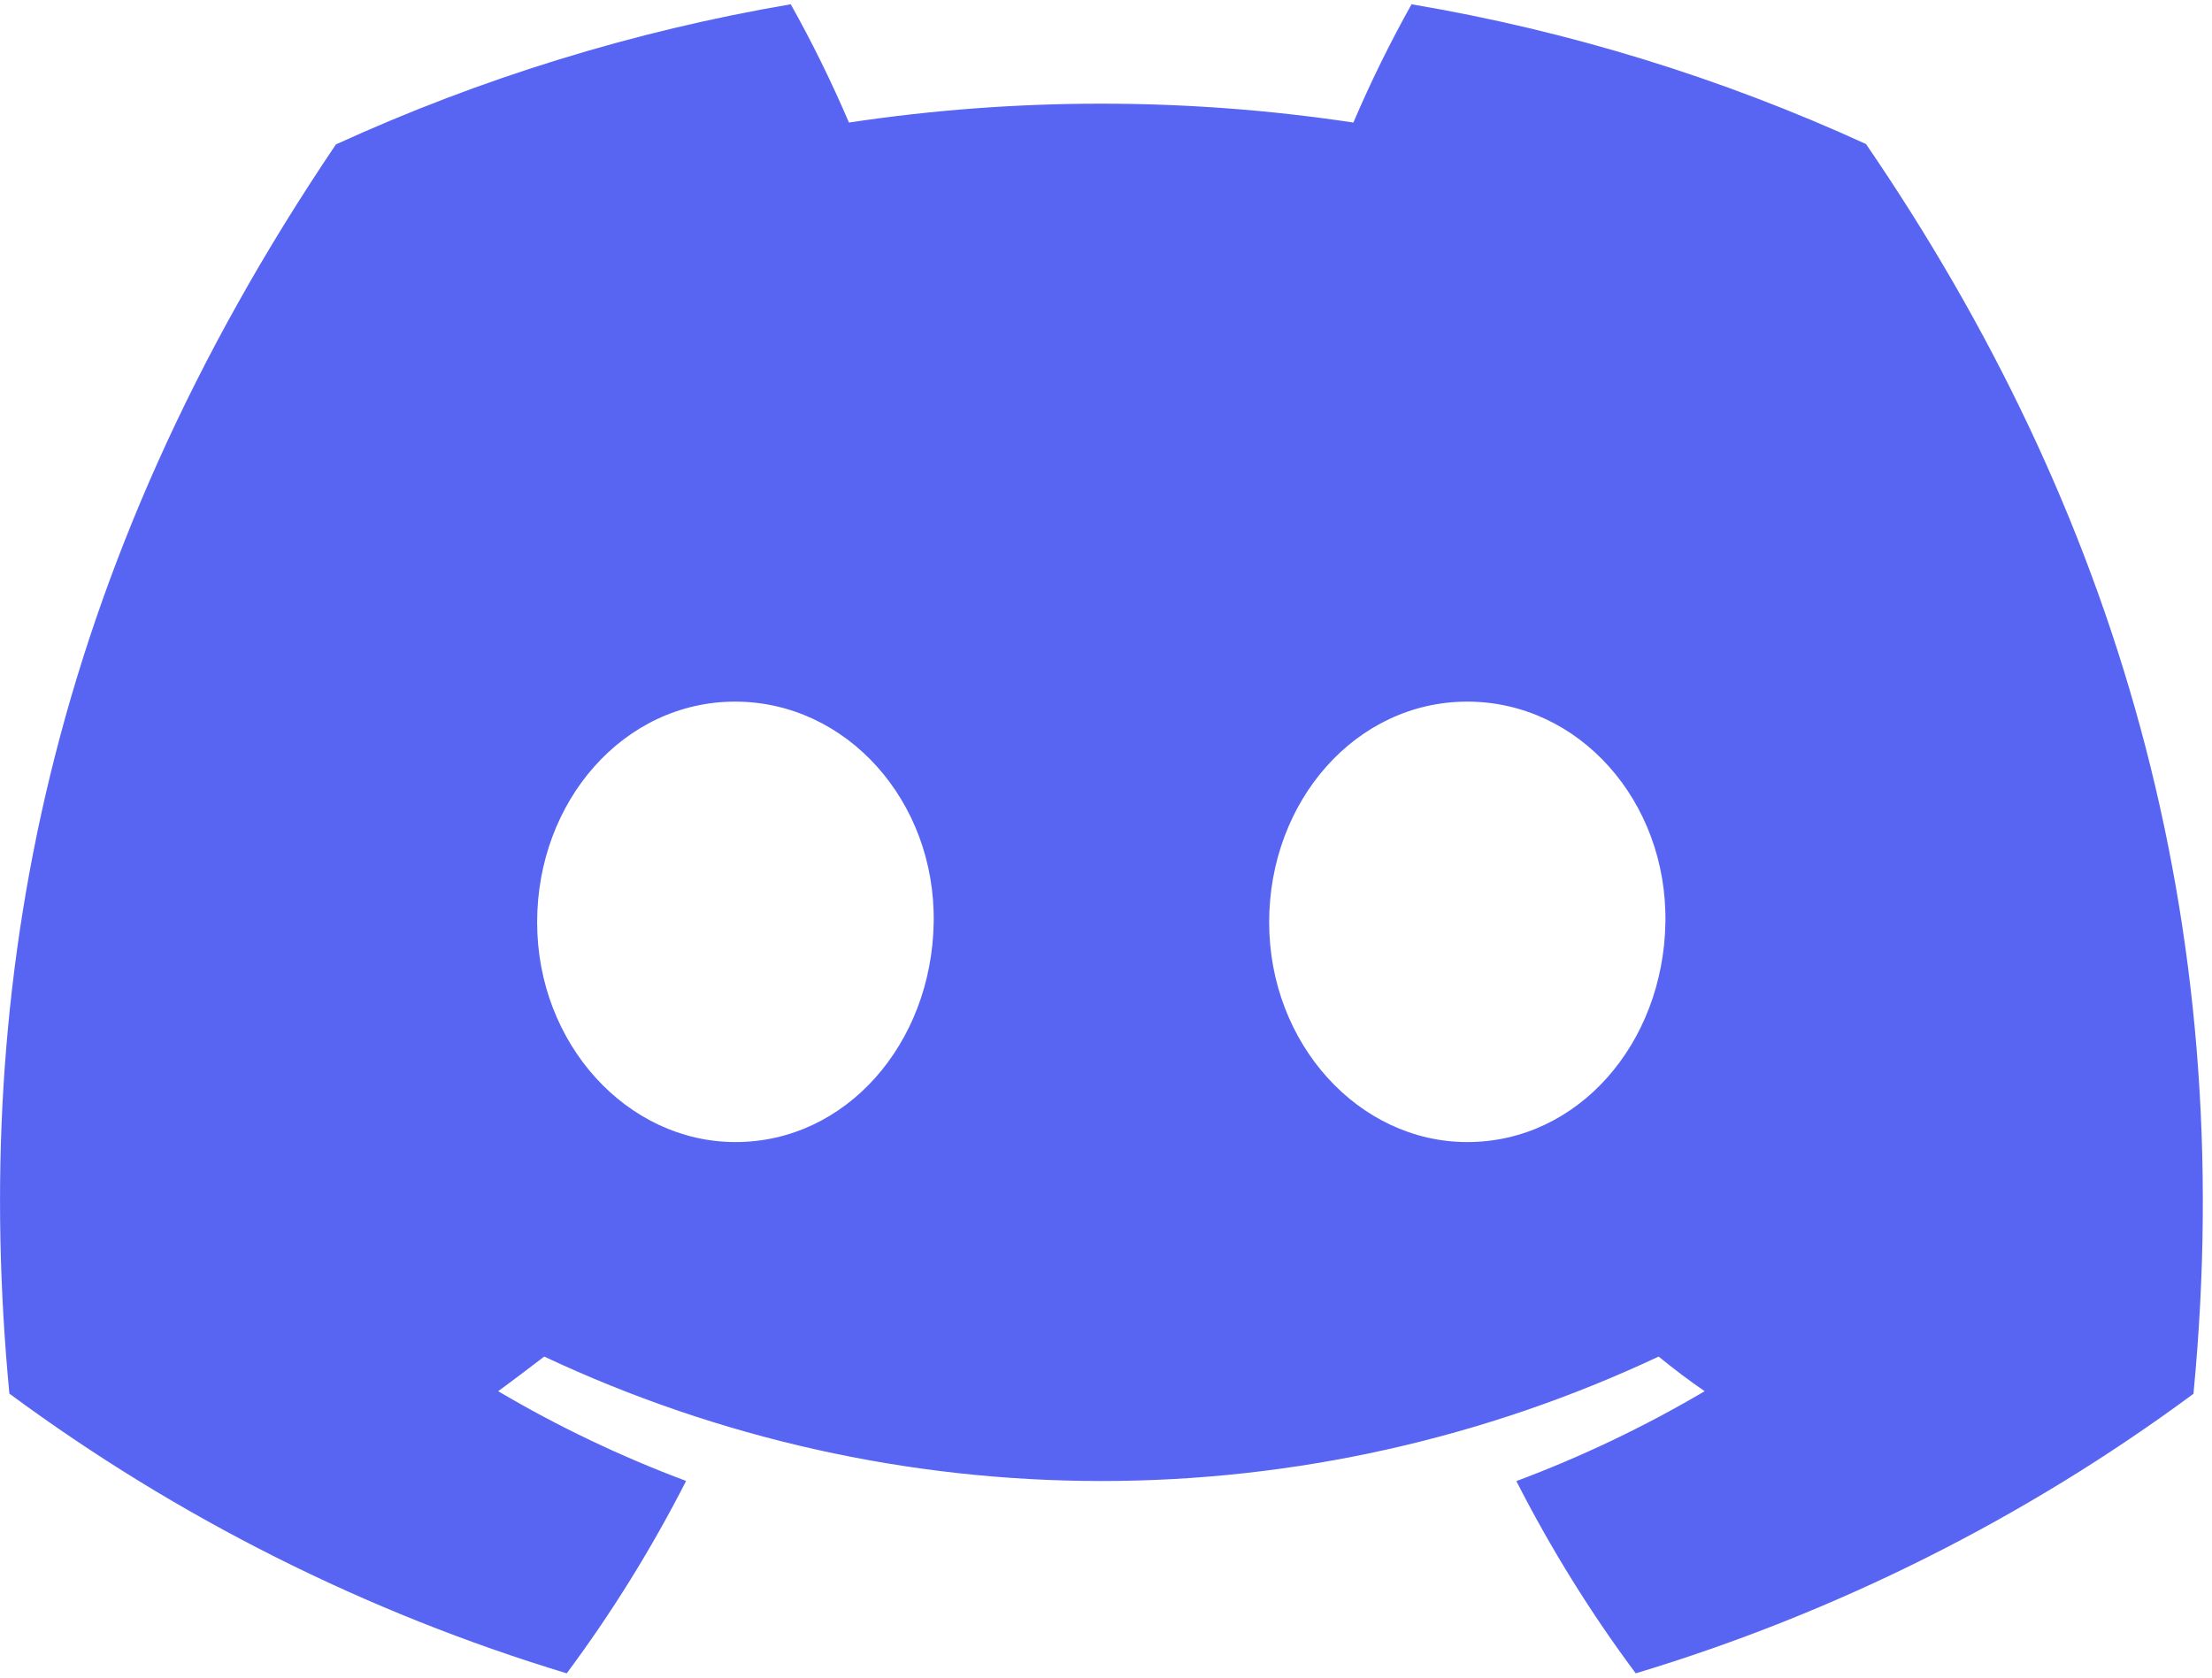 <svg width="29" height="22" viewBox="0 0 29 22" fill="none" xmlns="http://www.w3.org/2000/svg">
<g clip-path="url(#clip0_1181_7790)">
<path d="M24.464 1.889C22.567 1.02 20.564 0.404 18.506 0.056C18.224 0.559 17.97 1.077 17.743 1.607C15.551 1.277 13.322 1.277 11.13 1.607C10.903 1.077 10.649 0.559 10.367 0.056C8.308 0.407 6.304 1.025 4.404 1.894C0.634 7.472 -0.388 12.913 0.123 18.276C2.331 19.907 4.802 21.148 7.43 21.944C8.022 21.148 8.545 20.304 8.995 19.421C8.141 19.101 7.316 18.708 6.531 18.244C6.737 18.094 6.939 17.939 7.135 17.79C9.42 18.864 11.915 19.422 14.44 19.422C16.965 19.422 19.46 18.864 21.745 17.79C21.943 17.951 22.145 18.105 22.349 18.244C21.562 18.708 20.736 19.103 19.88 19.423C20.33 20.306 20.853 21.15 21.445 21.944C24.075 21.151 26.549 19.911 28.757 18.278C29.357 12.059 27.733 6.668 24.464 1.889ZM9.643 14.977C8.218 14.977 7.042 13.685 7.042 12.095C7.042 10.505 8.177 9.201 9.638 9.201C11.099 9.201 12.266 10.505 12.241 12.095C12.216 13.685 11.094 14.977 9.643 14.977ZM19.237 14.977C17.811 14.977 16.639 13.685 16.639 12.095C16.639 10.505 17.775 9.201 19.237 9.201C20.7 9.201 21.859 10.505 21.834 12.095C21.809 13.685 20.689 14.977 19.237 14.977Z" fill="#5865F2"/>
</g>
<defs>
<clipPath id="clip0_1181_7790">
<rect width="28.88" height="21.888" fill="white" transform="translate(0 0.056)"/>
</clipPath>
</defs>
</svg>
